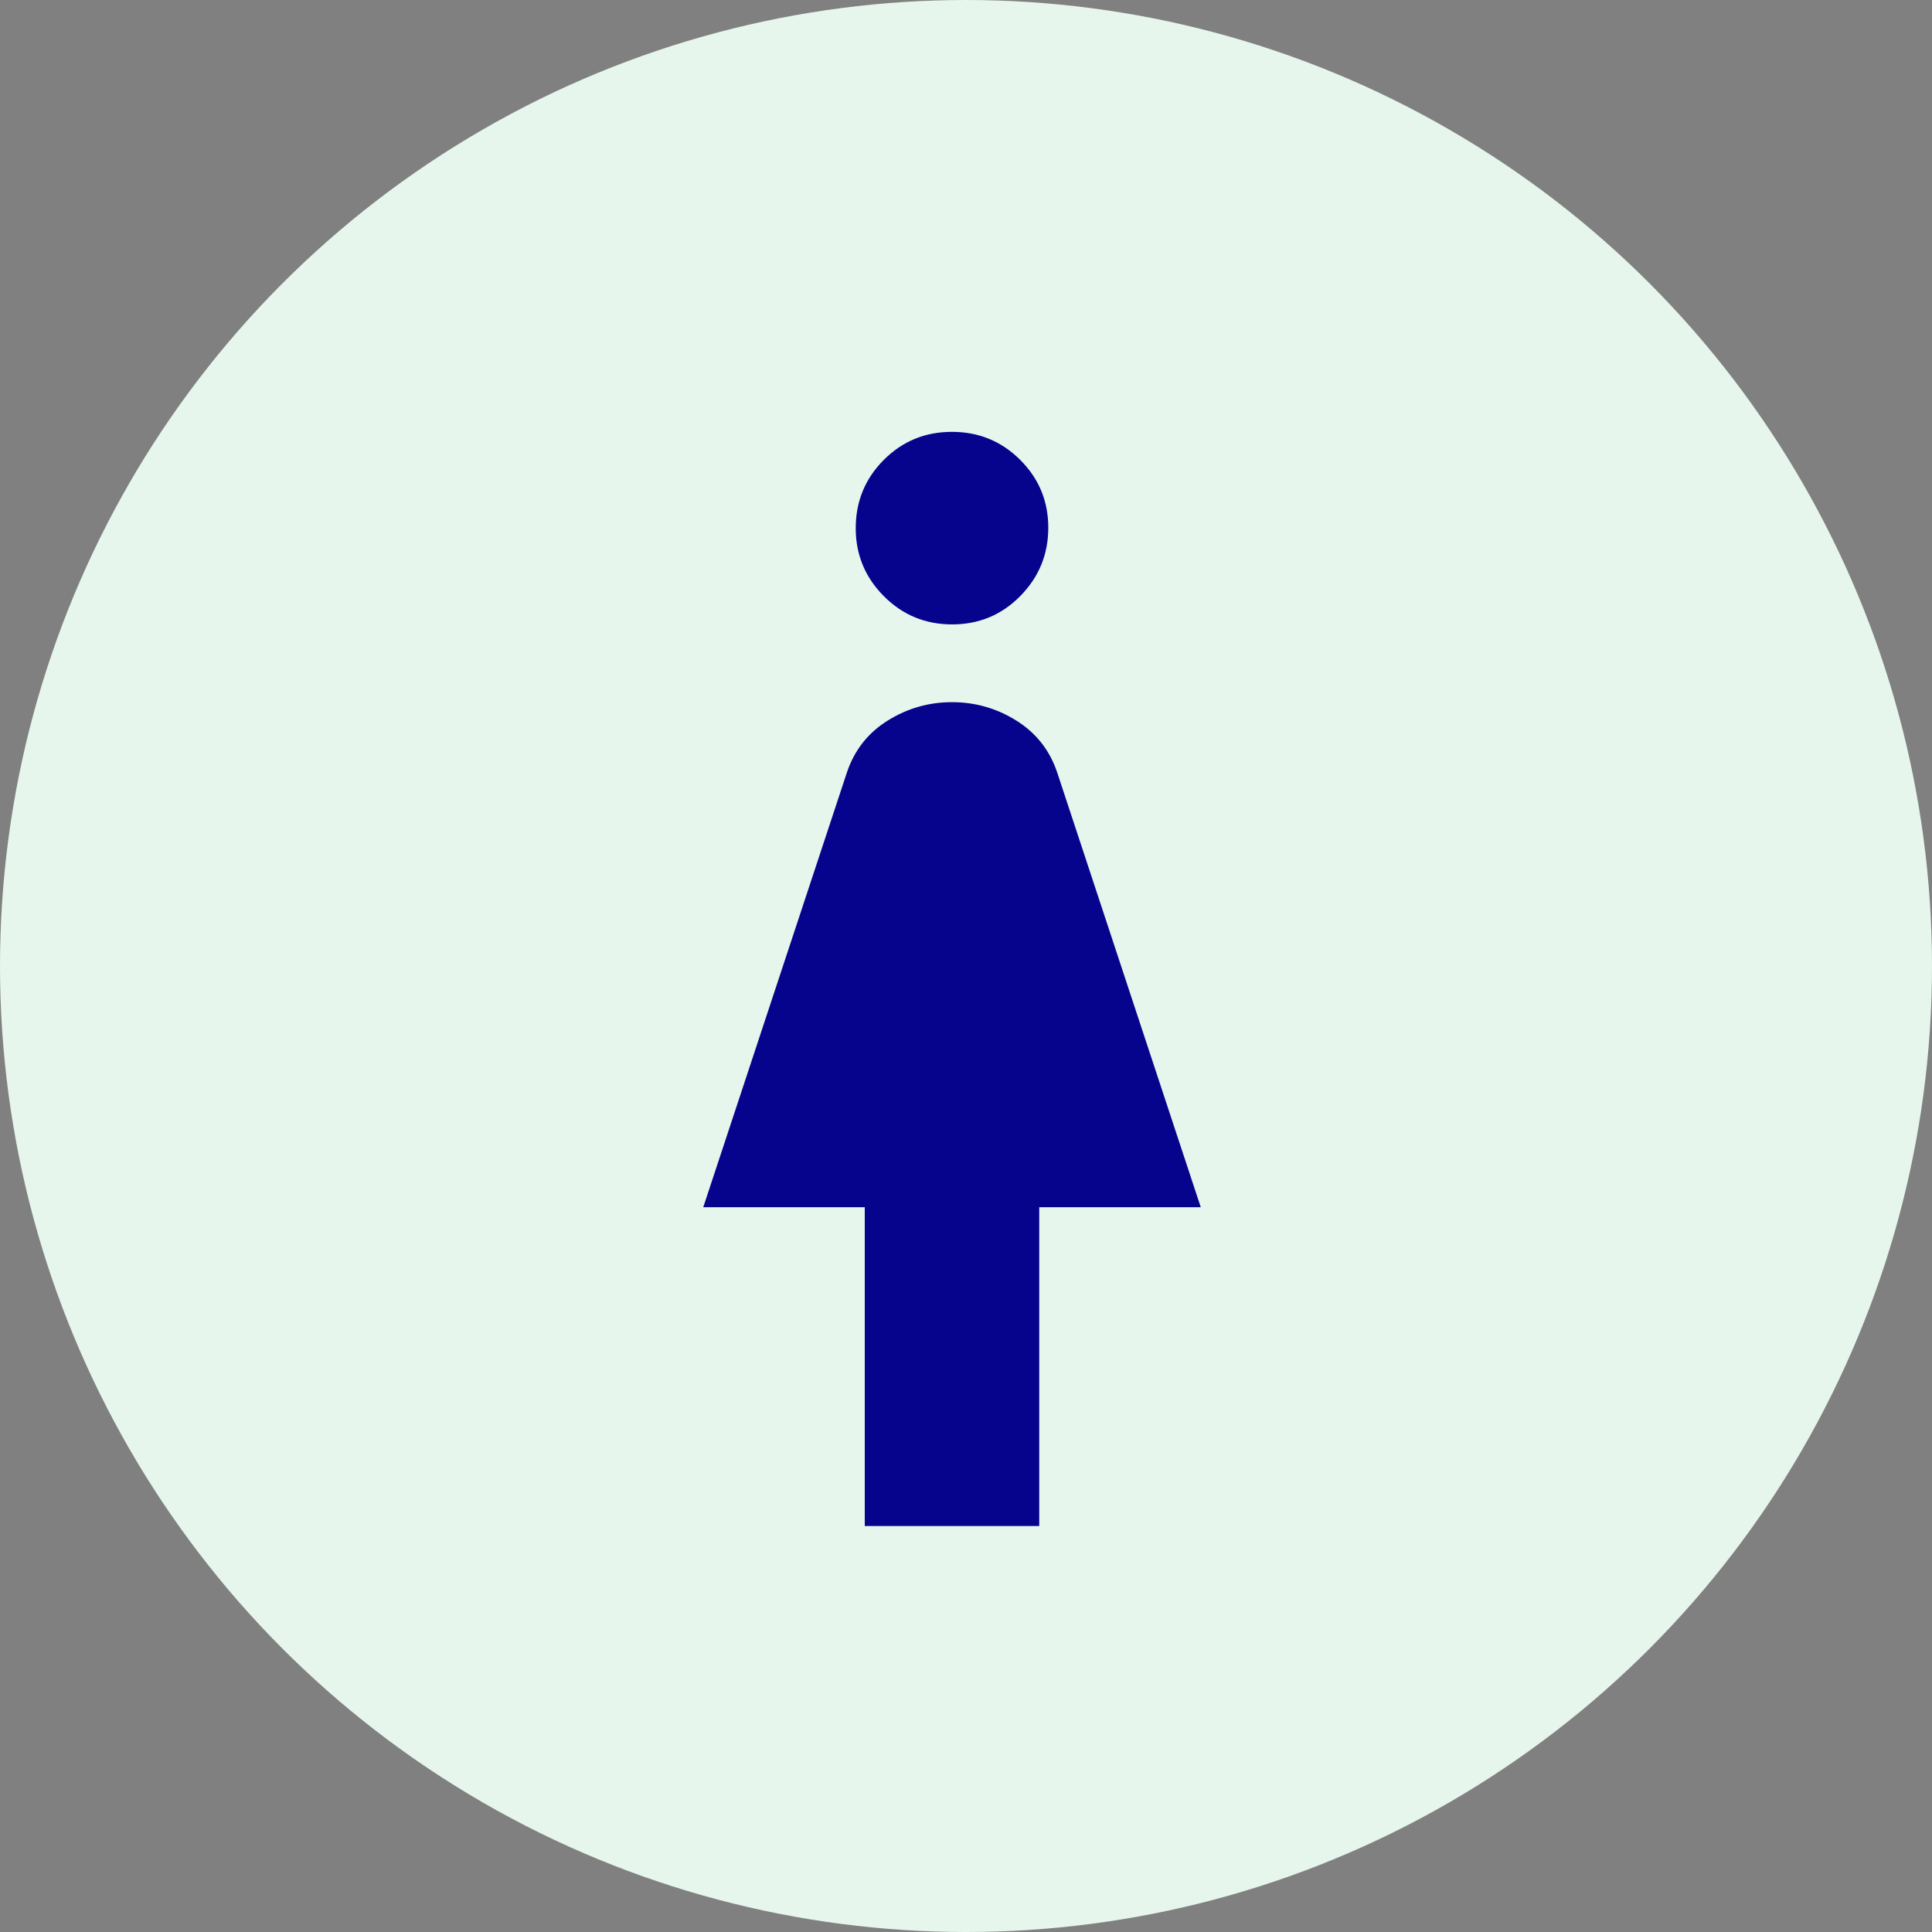 <svg width="93" height="93" viewBox="0 0 93 93" fill="none" xmlns="http://www.w3.org/2000/svg">
<rect x="0" y="0" width="93" height="93" fill="#808080" stroke="none"/>
<g id="Group 1">
<circle id="Ellipse 1" cx="46.5" cy="46.5" r="46.5" fill="#E6F6ED"/>
<g id="woman">
<mask id="mask0_621_5358" style="mask-type:alpha" maskUnits="userSpaceOnUse" x="13" y="14" width="66" height="66">
<rect id="Bounding box" x="13.479" y="14.826" width="64.696" height="64.696" fill="#D9D9D9"/>
</mask>
<g mask="url(#mask0_621_5358)">
<path id="woman_2" d="M41.627 73.457V58.112H33.852L40.772 37.169C41.132 36.105 41.785 35.277 42.731 34.686C43.678 34.095 44.71 33.8 45.827 33.8C46.943 33.8 47.975 34.095 48.922 34.686C49.868 35.277 50.523 36.104 50.884 37.167L57.801 58.112H50.026V73.457L41.627 73.457ZM45.832 30.057C44.543 30.057 43.447 29.604 42.545 28.697C41.643 27.791 41.192 26.701 41.192 25.428C41.192 24.139 41.641 23.043 42.54 22.141C43.438 21.239 44.532 20.788 45.821 20.788C47.11 20.788 48.206 21.237 49.108 22.136C50.01 23.034 50.461 24.124 50.461 25.404C50.461 26.685 50.012 27.78 49.113 28.691C48.215 29.602 47.121 30.057 45.832 30.057Z" fill="#06038D"/>
</g>
</g>
</g>
</svg>

